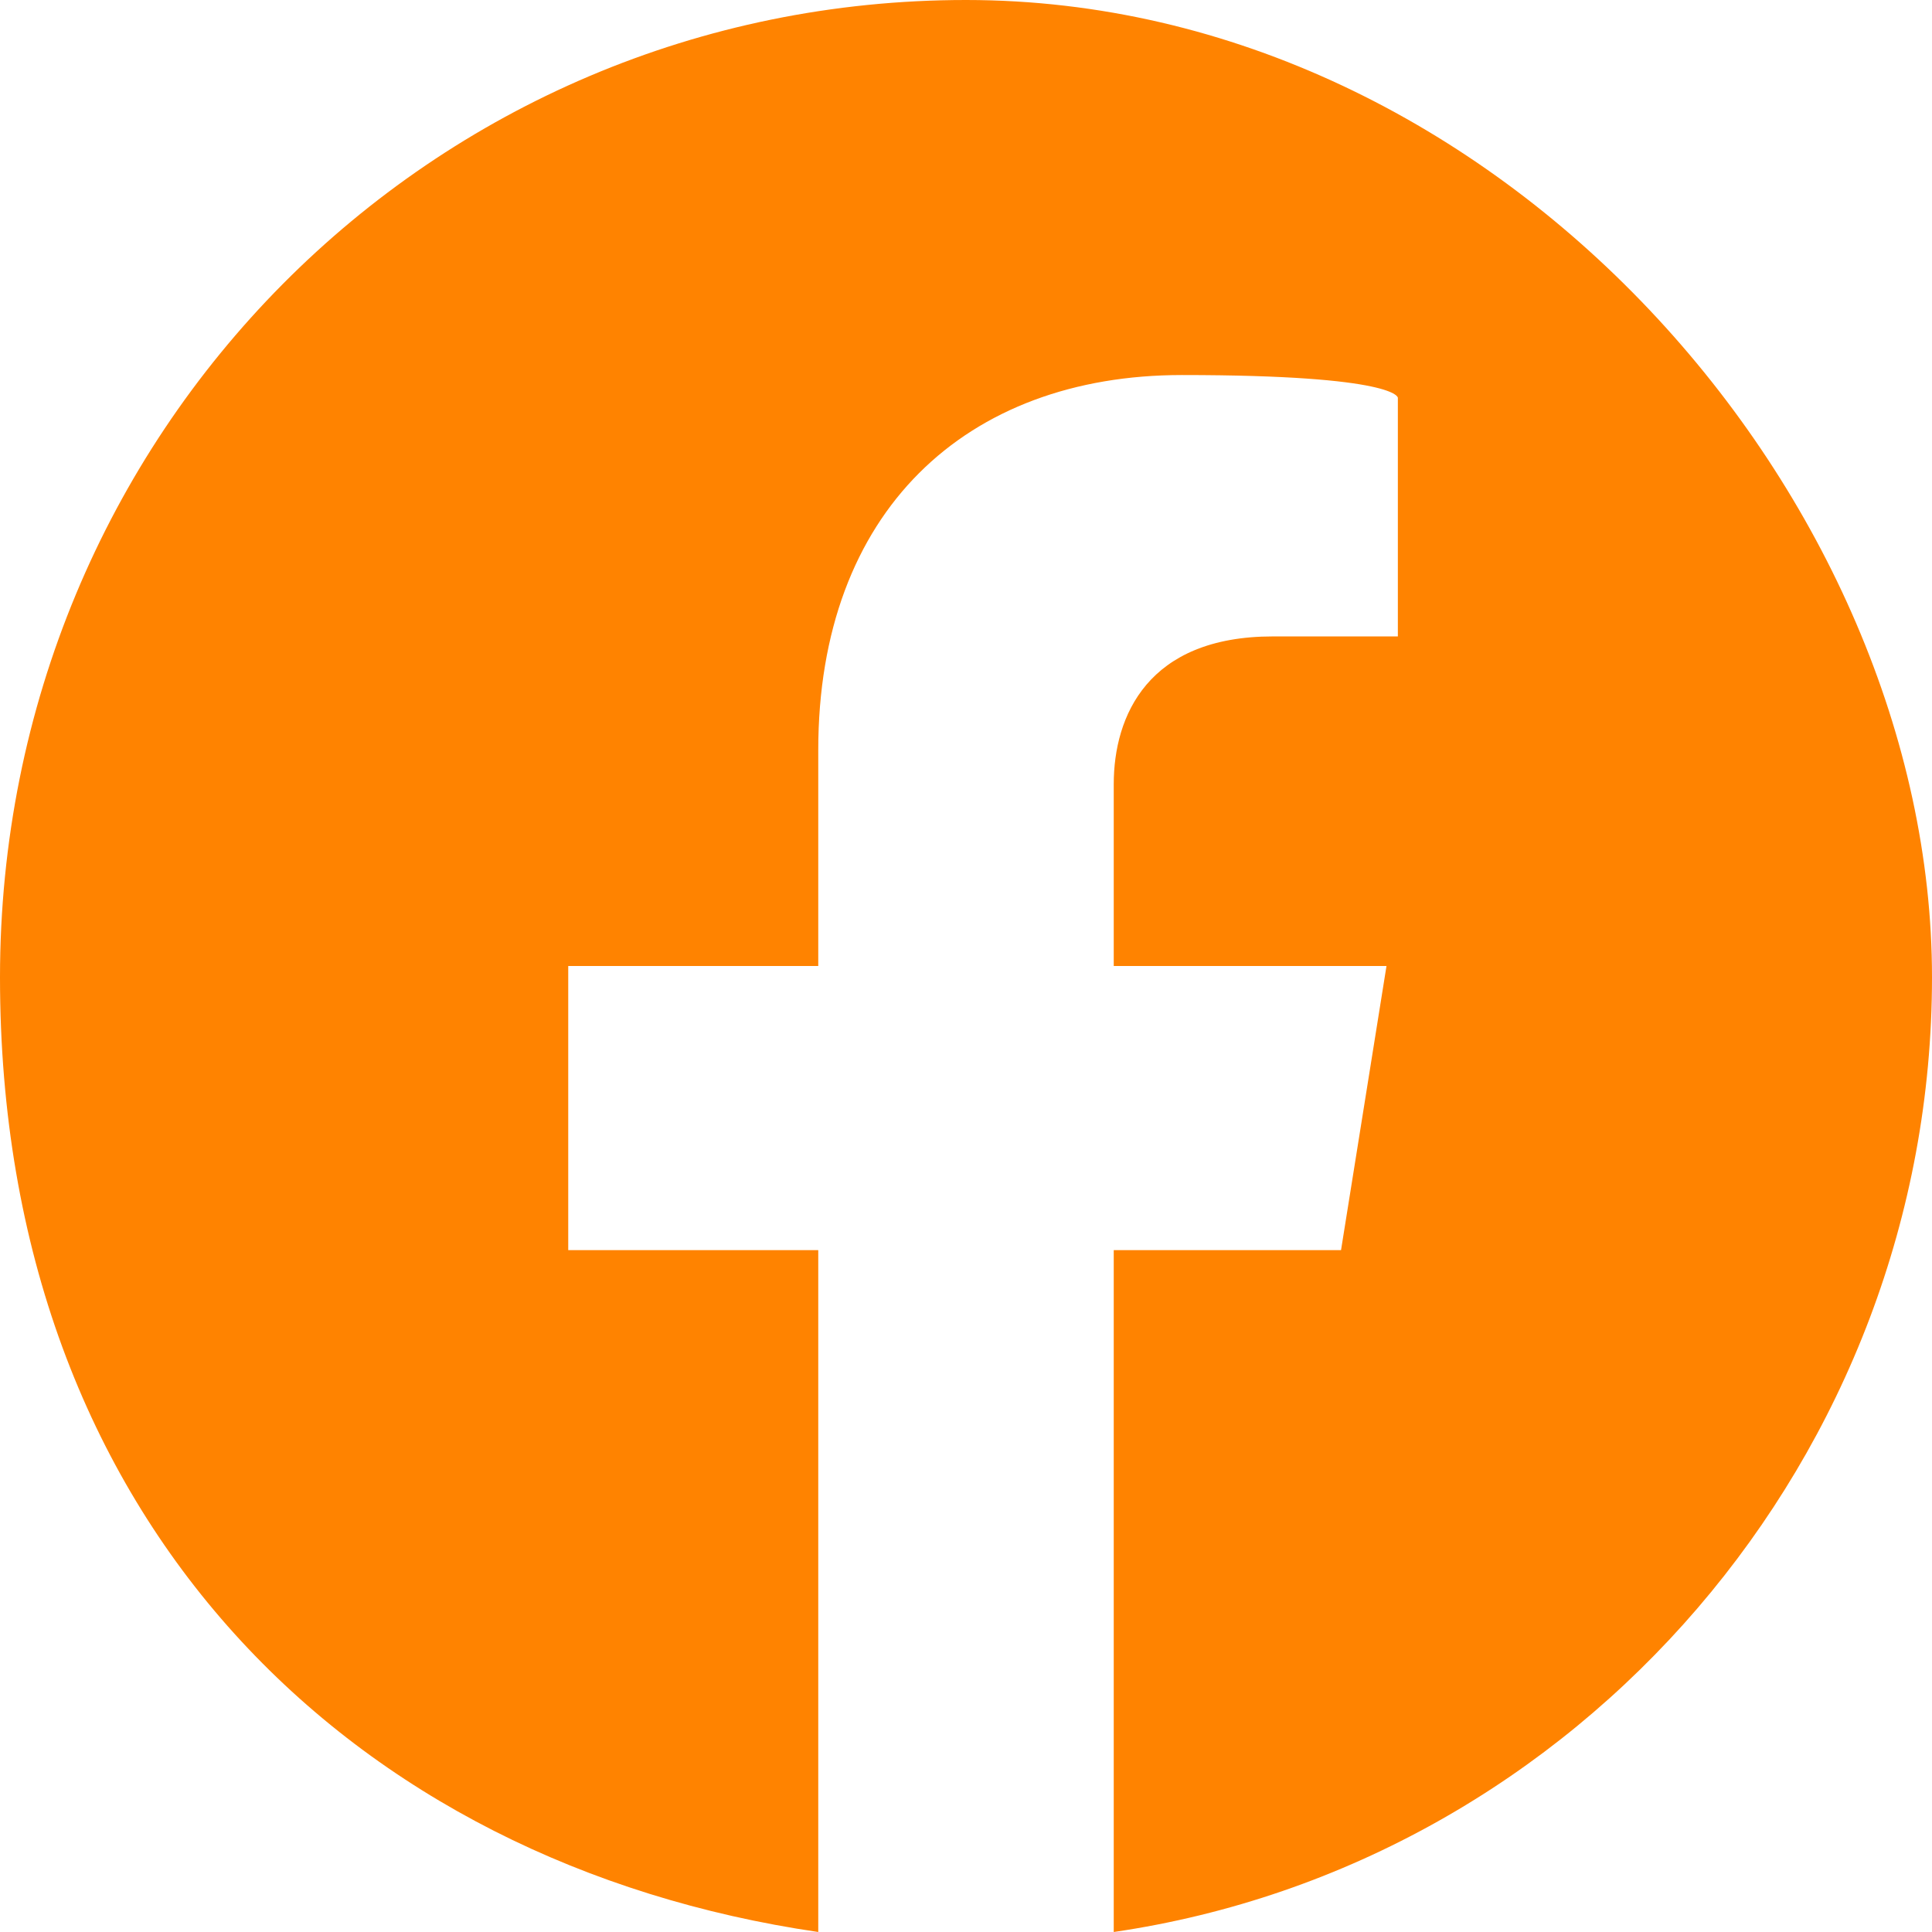 <?xml version="1.0" encoding="UTF-8"?>
<svg id="Capa_1" data-name="Capa 1" xmlns="http://www.w3.org/2000/svg" width="17" height="17" viewBox="0 0 17 17">
  <defs>
    <style>
      .cls-1 {
        fill: #ff8300;
        stroke-width: 0px;
      }
    </style>
  </defs>
  <path class="cls-1" d="m8.5,0C3.8,0,0,3.8,0,8.6s3.1,7.8,7.2,8.4v-6h-2.2v-2.5h2.2v-1.9c0-2.1,1.3-3.3,3.2-3.3s1.9.2,1.9.2v2.1h-1.1c-1.1,0-1.4.7-1.4,1.3v1.6h2.4l-.4,2.5h-2v6c4.1-.6,7.2-4.2,7.2-8.4S13.2,0,8.5,0Z"/>
</svg>